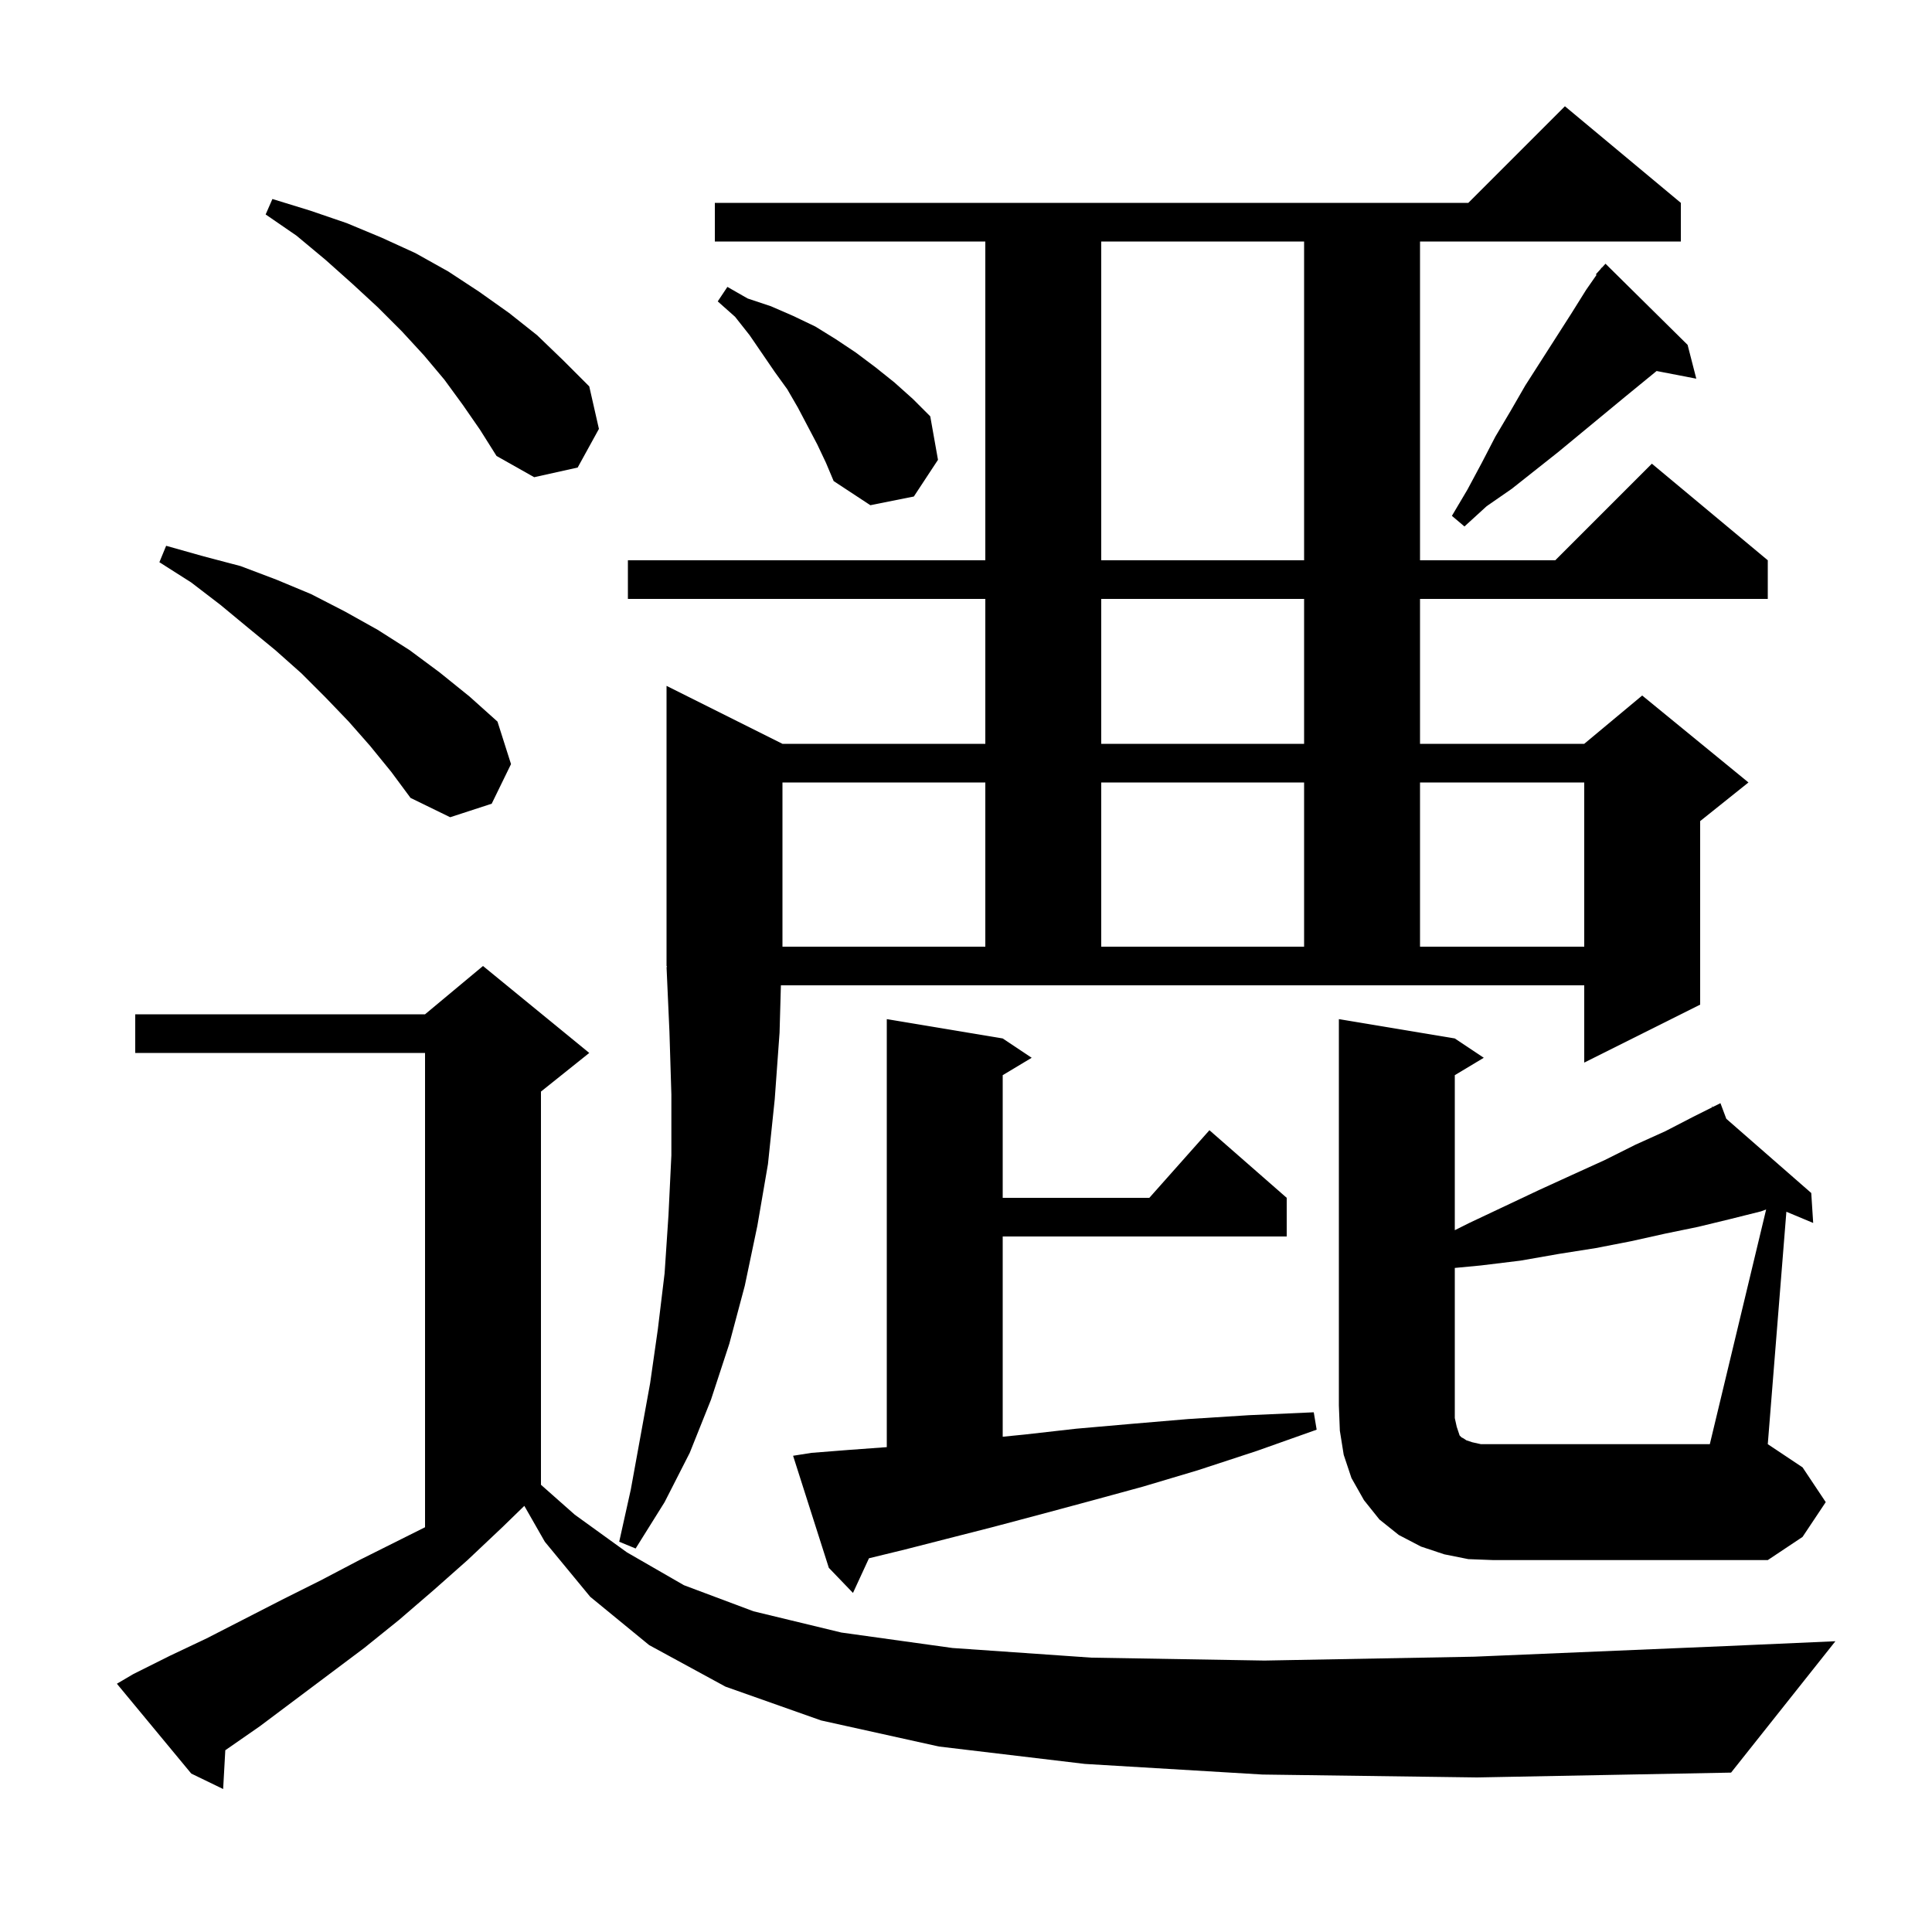 <svg xmlns="http://www.w3.org/2000/svg" xmlns:xlink="http://www.w3.org/1999/xlink" version="1.1" baseProfile="full" viewBox="0 0 200 200" width="200" height="200"><g fill="currentColor"><path d="M 130.7 183.7 L 112.3 182.6 L 97.2 180.8 L 85.0 178.1 L 75.1 174.6 L 67.2 170.3 L 61.1 165.3 L 56.4 159.6 L 54.278 155.887 L 52.0 158.1 L 48.4 161.5 L 44.9 164.6 L 41.3 167.7 L 37.7 170.6 L 26.9 178.7 L 23.323 181.184 L 23.1 185.2 L 19.8 183.6 L 12.1 174.3 L 13.8 173.3 L 17.6 171.4 L 21.4 169.6 L 29.2 165.6 L 33.2 163.6 L 37.2 161.5 L 44.0 158.1 L 44.0 109.0 L 14.0 109.0 L 14.0 105.0 L 44.0 105.0 L 50.0 100.0 L 61.0 109.0 L 56.0 113.0 L 56.0 153.704 L 59.5 156.8 L 64.9 160.7 L 70.8 164.1 L 78.0 166.8 L 87.1 169.0 L 98.6 170.6 L 113.0 171.6 L 130.9 171.9 L 152.6 171.5 L 178.7 170.4 L 190.0 169.9 L 179.2 183.5 L 152.9 184.0 Z M 84.0 150.4 L 87.8 150.1 L 91.8 149.807 L 91.8 105.5 L 103.8 107.5 L 106.8 109.5 L 103.8 111.3 L 103.8 124.0 L 118.978 124.0 L 125.2 117.0 L 133.2 124.0 L 133.2 128.0 L 103.8 128.0 L 103.8 148.73 L 106.1 148.5 L 111.4 147.9 L 117.1 147.4 L 123.0 146.9 L 129.3 146.5 L 136.0 146.2 L 136.3 148.0 L 130.1 150.2 L 124.0 152.2 L 118.3 153.9 L 112.8 155.4 L 107.6 156.8 L 102.7 158.1 L 98.0 159.3 L 93.7 160.4 L 89.955 161.313 L 88.3 164.9 L 85.8 162.3 L 82.1 150.7 Z M 182.831 125.206 L 182.3 125.4 L 179.1 126.2 L 175.8 127.0 L 172.4 127.7 L 168.8 128.5 L 165.2 129.2 L 161.4 129.8 L 157.4 130.5 L 153.3 131.0 L 150.6 131.257 L 150.6 146.8 L 150.8 147.7 L 151.1 148.6 L 151.3 148.8 L 151.5 148.9 L 151.8 149.1 L 152.4 149.3 L 153.3 149.5 L 177.0 149.5 Z M 81.0 77.0 L 102.0 77.0 L 102.0 62.0 L 65.0 62.0 L 65.0 58.0 L 102.0 58.0 L 102.0 25.0 L 74.0 25.0 L 74.0 21.0 L 152.0 21.0 L 162.0 11.0 L 174.0 21.0 L 174.0 25.0 L 147.0 25.0 L 147.0 58.0 L 161.0 58.0 L 171.0 48.0 L 183.0 58.0 L 183.0 62.0 L 147.0 62.0 L 147.0 77.0 L 164.0 77.0 L 170.0 72.0 L 181.0 81.0 L 176.0 85.0 L 176.0 104.0 L 164.0 110.0 L 164.0 102.0 L 80.838 102.0 L 80.7 106.9 L 80.2 113.8 L 79.5 120.5 L 78.4 126.9 L 77.1 133.1 L 75.5 139.1 L 73.6 144.9 L 71.4 150.4 L 68.8 155.5 L 65.8 160.3 L 64.1 159.6 L 65.3 154.2 L 67.3 143.2 L 68.1 137.6 L 68.8 131.8 L 69.2 125.8 L 69.5 119.6 L 69.5 113.3 L 69.3 106.8 L 69.0 100.1 L 69.066 100.098 L 69.0 100.0 L 69.0 71.0 Z M 81.0 81.0 L 81.0 98.0 L 102.0 98.0 L 102.0 81.0 Z M 147.0 81.0 L 147.0 98.0 L 135.0 98.0 L 135.0 81.0 L 114.0 81.0 L 114.0 98.0 L 164.0 98.0 L 164.0 81.0 Z M 38.3 77.2 L 36.1 74.7 L 33.7 72.2 L 31.2 69.7 L 28.5 67.3 L 25.7 65.0 L 22.8 62.6 L 19.8 60.3 L 16.5 58.2 L 17.2 56.5 L 21.1 57.6 L 24.9 58.6 L 28.6 60.0 L 32.2 61.5 L 35.7 63.3 L 39.1 65.2 L 42.4 67.3 L 45.5 69.6 L 48.6 72.1 L 51.5 74.7 L 52.9 79.1 L 50.9 83.2 L 46.6 84.6 L 42.5 82.6 L 40.5 79.9 Z M 114.0 62.0 L 114.0 77.0 L 135.0 77.0 L 135.0 62.0 Z M 114.0 25.0 L 114.0 58.0 L 135.0 58.0 L 135.0 25.0 Z M 174.7 35.7 L 175.6 39.2 L 171.491 38.407 L 168.2 41.1 L 161.3 46.8 L 156.5 50.6 L 153.9 52.4 L 151.6 54.5 L 150.3 53.4 L 151.9 50.7 L 153.4 47.9 L 154.8 45.2 L 156.4 42.5 L 157.9 39.9 L 162.7 32.4 L 164.2 30.0 L 165.274 28.457 L 165.2 28.4 L 165.681 27.87 L 165.8 27.7 L 165.82 27.718 L 166.2 27.3 Z M 84.6 46.0 L 82.6 42.2 L 81.5 40.3 L 80.2 38.5 L 77.6 34.7 L 76.1 32.8 L 74.3 31.2 L 75.3 29.7 L 77.4 30.9 L 79.8 31.7 L 82.1 32.7 L 84.4 33.8 L 86.5 35.1 L 88.6 36.5 L 90.6 38.0 L 92.6 39.6 L 94.5 41.3 L 96.3 43.1 L 97.1 47.6 L 94.6 51.4 L 90.1 52.3 L 86.3 49.8 L 85.5 47.9 Z M 47.9 41.9 L 46.0 39.3 L 43.9 36.8 L 41.6 34.3 L 39.1 31.8 L 36.5 29.4 L 33.7 26.9 L 30.7 24.4 L 27.5 22.2 L 28.2 20.6 L 32.1 21.8 L 35.9 23.1 L 39.5 24.6 L 43.0 26.2 L 46.4 28.1 L 49.6 30.2 L 52.7 32.4 L 55.6 34.7 L 58.3 37.3 L 61.0 40.0 L 62.0 44.4 L 59.8 48.4 L 55.3 49.4 L 51.4 47.2 L 49.7 44.5 Z M 189.0 155.5 L 186.6 159.1 L 183.0 161.5 L 154.6 161.5 L 152.0 161.4 L 149.5 160.9 L 147.1 160.1 L 144.8 158.9 L 142.8 157.3 L 141.2 155.3 L 139.9 153.0 L 139.1 150.6 L 138.7 148.1 L 138.6 145.5 L 138.6 105.5 L 150.6 107.5 L 153.6 109.5 L 150.6 111.3 L 150.6 127.35 L 152.1 126.6 L 159.3 123.2 L 162.8 121.6 L 166.1 120.1 L 169.3 118.5 L 172.4 117.1 L 175.3 115.6 L 177.257 114.622 L 177.2 114.5 L 177.309 114.595 L 178.1 114.2 L 178.706 115.816 L 187.5 123.5 L 187.7 126.6 L 184.925 125.44 L 183.0 149.5 L 186.6 151.9 Z "/></g></svg>